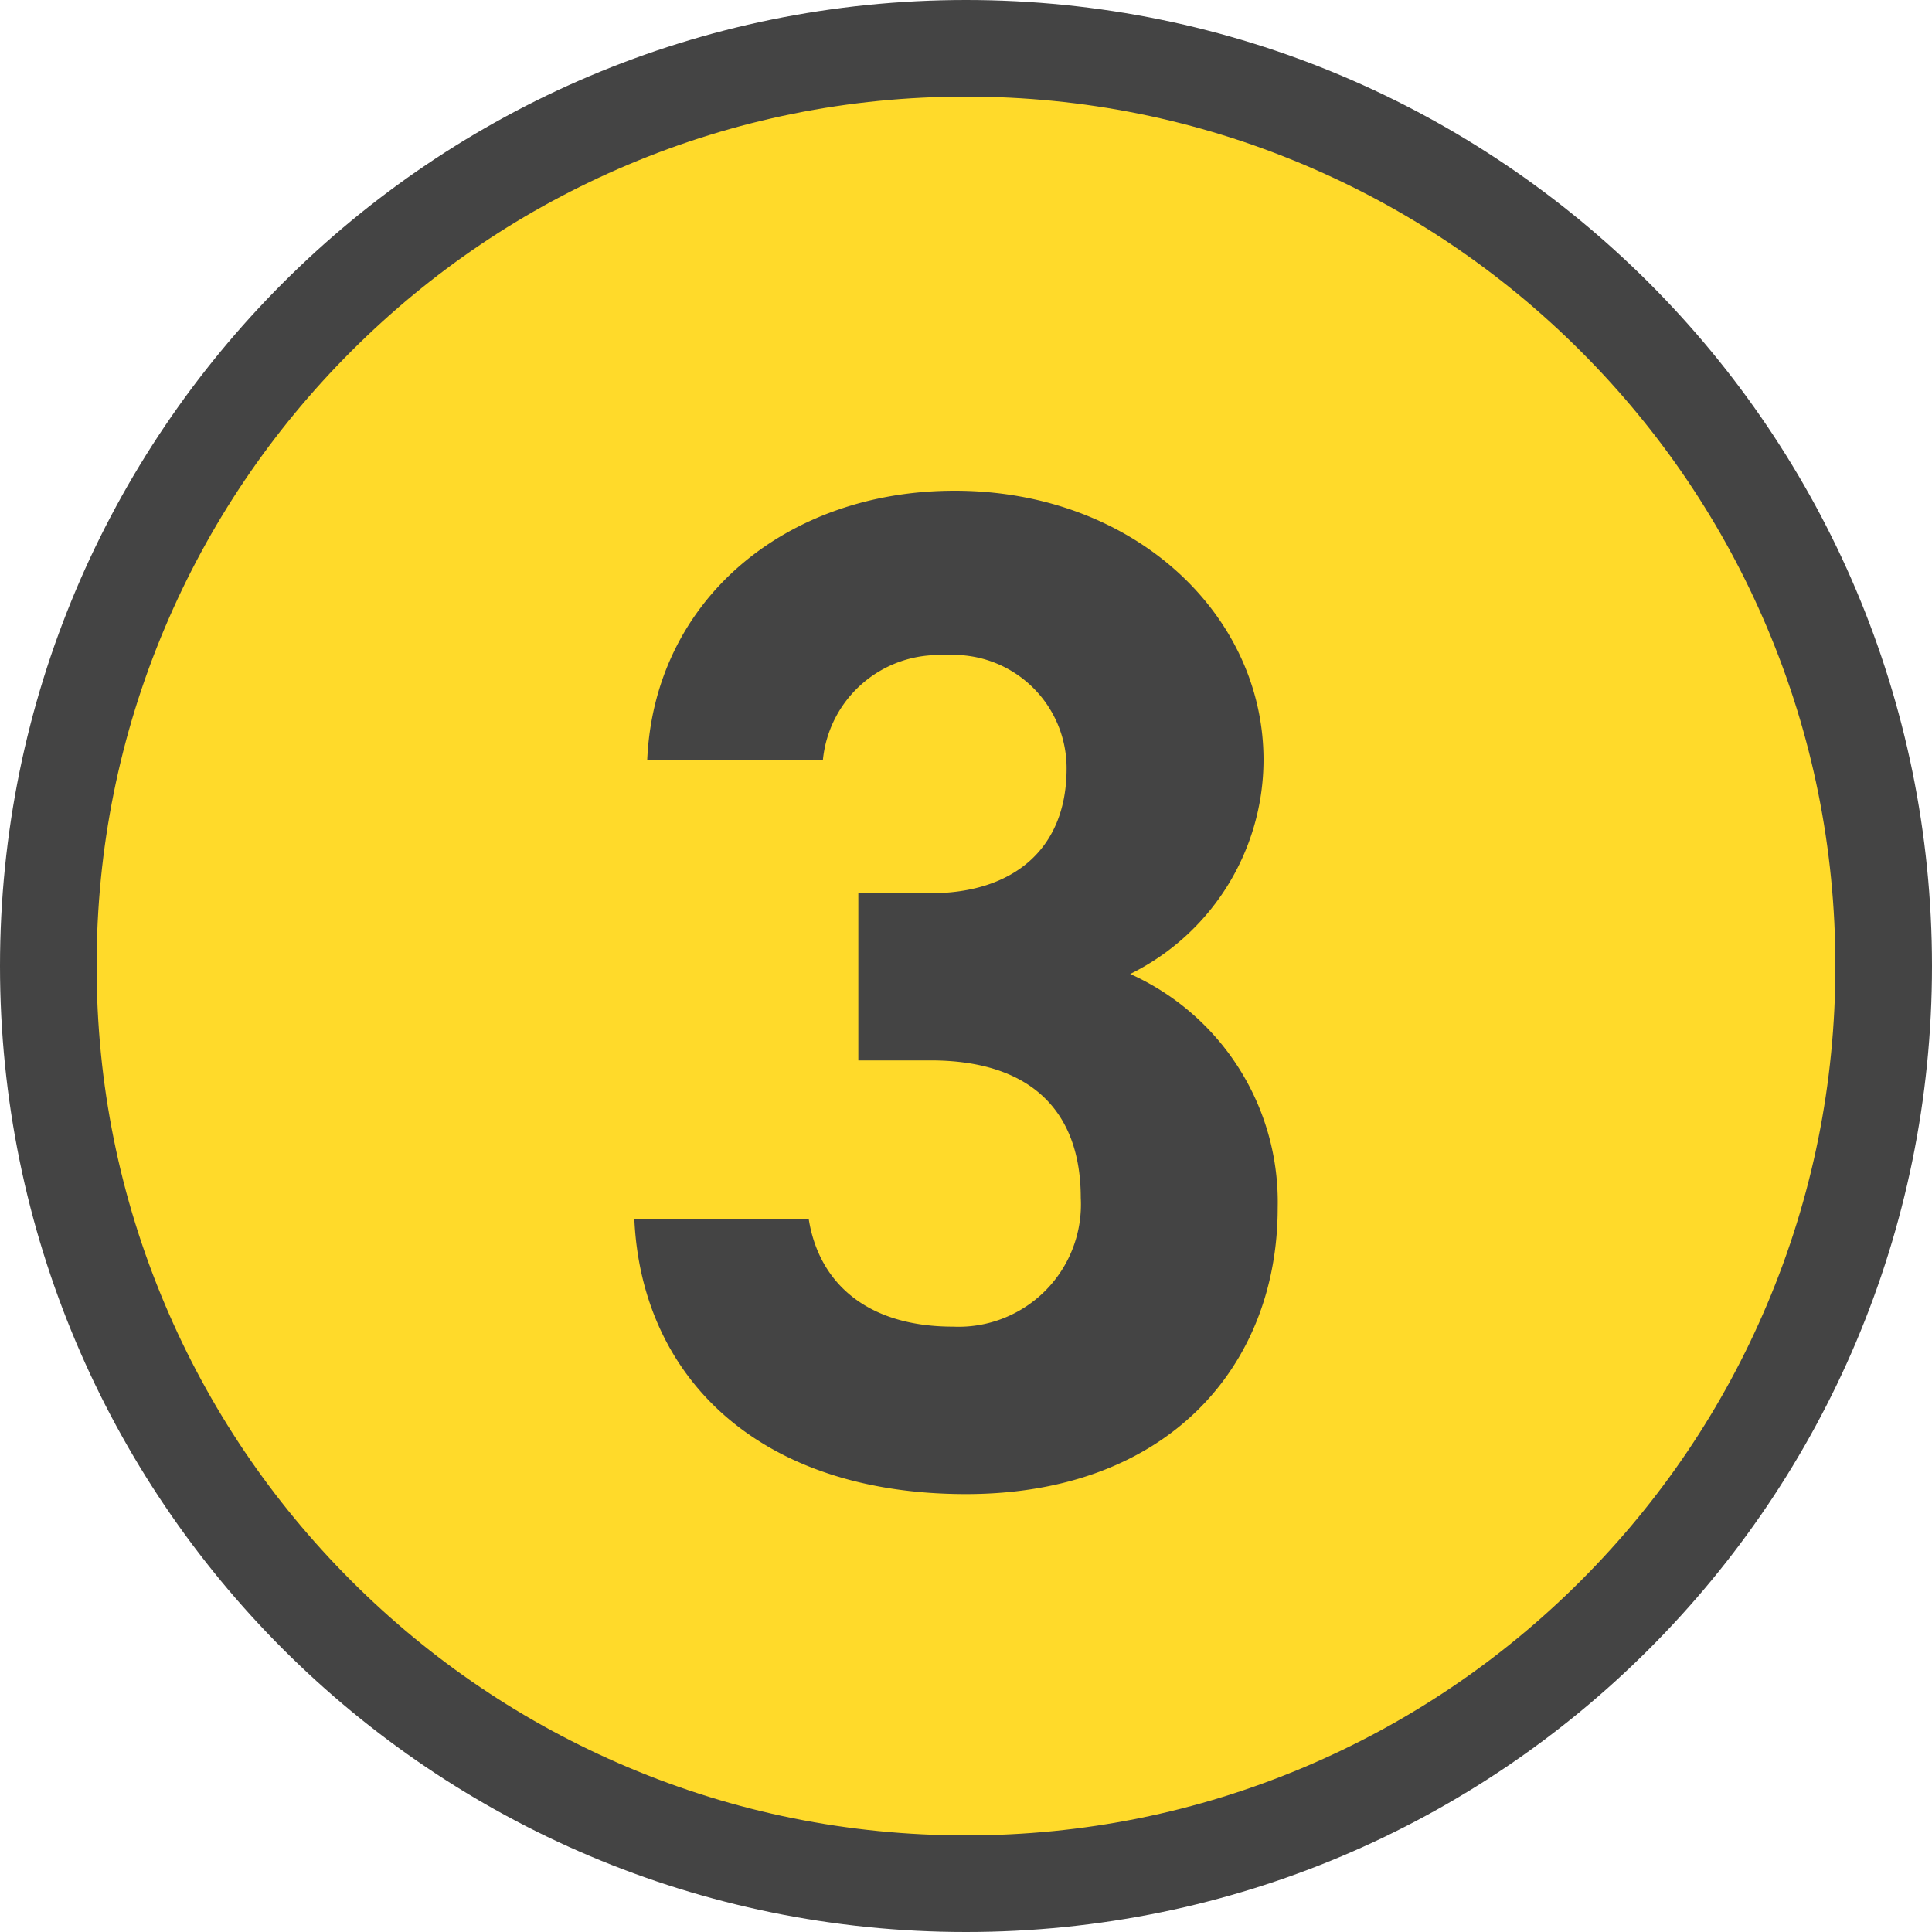 <svg xmlns="http://www.w3.org/2000/svg" width="60" height="60" viewBox="0 0 60 60">
  <g id="menu_icon3" transform="translate(-370 -871)">
    <g id="パス_2702" data-name="パス 2702" transform="translate(370 871)" fill="#ffda2a">
      <path d="M 30 58.5 C 26.152 58.5 22.42 57.747 18.907 56.261 C 15.513 54.826 12.465 52.77 9.847 50.153 C 7.23 47.535 5.174 44.487 3.739 41.093 C 2.253 37.58 1.5 33.848 1.5 30 C 1.5 26.152 2.253 22.42 3.739 18.907 C 5.174 15.513 7.23 12.465 9.847 9.847 C 12.465 7.23 15.513 5.174 18.907 3.739 C 22.42 2.253 26.152 1.5 30 1.5 C 33.848 1.5 37.58 2.253 41.093 3.739 C 44.487 5.174 47.535 7.23 50.153 9.847 C 52.77 12.465 54.826 15.513 56.261 18.907 C 57.747 22.42 58.5 26.152 58.5 30 C 58.5 33.848 57.747 37.58 56.261 41.093 C 54.826 44.487 52.77 47.535 50.153 50.153 C 47.535 52.77 44.487 54.826 41.093 56.261 C 37.58 57.747 33.848 58.5 30 58.5 Z" stroke="none"/>
      <path d="M 30 3 C 26.354 3 22.818 3.713 19.491 5.121 C 16.277 6.48 13.389 8.428 10.908 10.908 C 8.428 13.389 6.48 16.277 5.121 19.491 C 3.713 22.818 3 26.354 3 30 C 3 33.646 3.713 37.182 5.121 40.509 C 6.48 43.723 8.428 46.611 10.908 49.092 C 13.389 51.572 16.277 53.52 19.491 54.879 C 22.818 56.287 26.354 57 30 57 C 33.646 57 37.182 56.287 40.509 54.879 C 43.723 53.52 46.611 51.572 49.092 49.092 C 51.572 46.611 53.52 43.723 54.879 40.509 C 56.287 37.182 57 33.646 57 30 C 57 26.354 56.287 22.818 54.879 19.491 C 53.52 16.277 51.572 13.389 49.092 10.908 C 46.611 8.428 43.723 6.48 40.509 5.121 C 37.182 3.713 33.646 3 30 3 M 30 0 C 46.569 0 60 13.431 60 30 C 60 46.569 46.569 60 30 60 C 13.431 60 0 46.569 0 30 C 0 13.431 13.431 0 30 0 Z" stroke="none" fill="#444"/>
    </g>
    <path id="パス_2701" data-name="パス 2701" d="M-3.344-13.068H-1.1c3.124,0,4.664,1.584,4.664,4.268A3.8,3.8,0,0,1-.4-4.8C-3.124-4.8-4.576-6.2-4.884-8.14H-10.3C-10.076-3.212-6.424.4,0,.4c6.248,0,9.68-3.96,9.68-8.888A7.766,7.766,0,0,0,5.1-15.752,7.428,7.428,0,0,0,9.24-22.4c0-4.532-4.048-8.36-9.592-8.36-5.236,0-9.328,3.388-9.548,8.36h5.456A3.611,3.611,0,0,1-.66-25.652a3.519,3.519,0,0,1,3.784,3.52c0,2.552-1.716,3.872-4.224,3.872H-3.344Z" transform="translate(400 917)" fill="#444"/>
  </g>
</svg>
